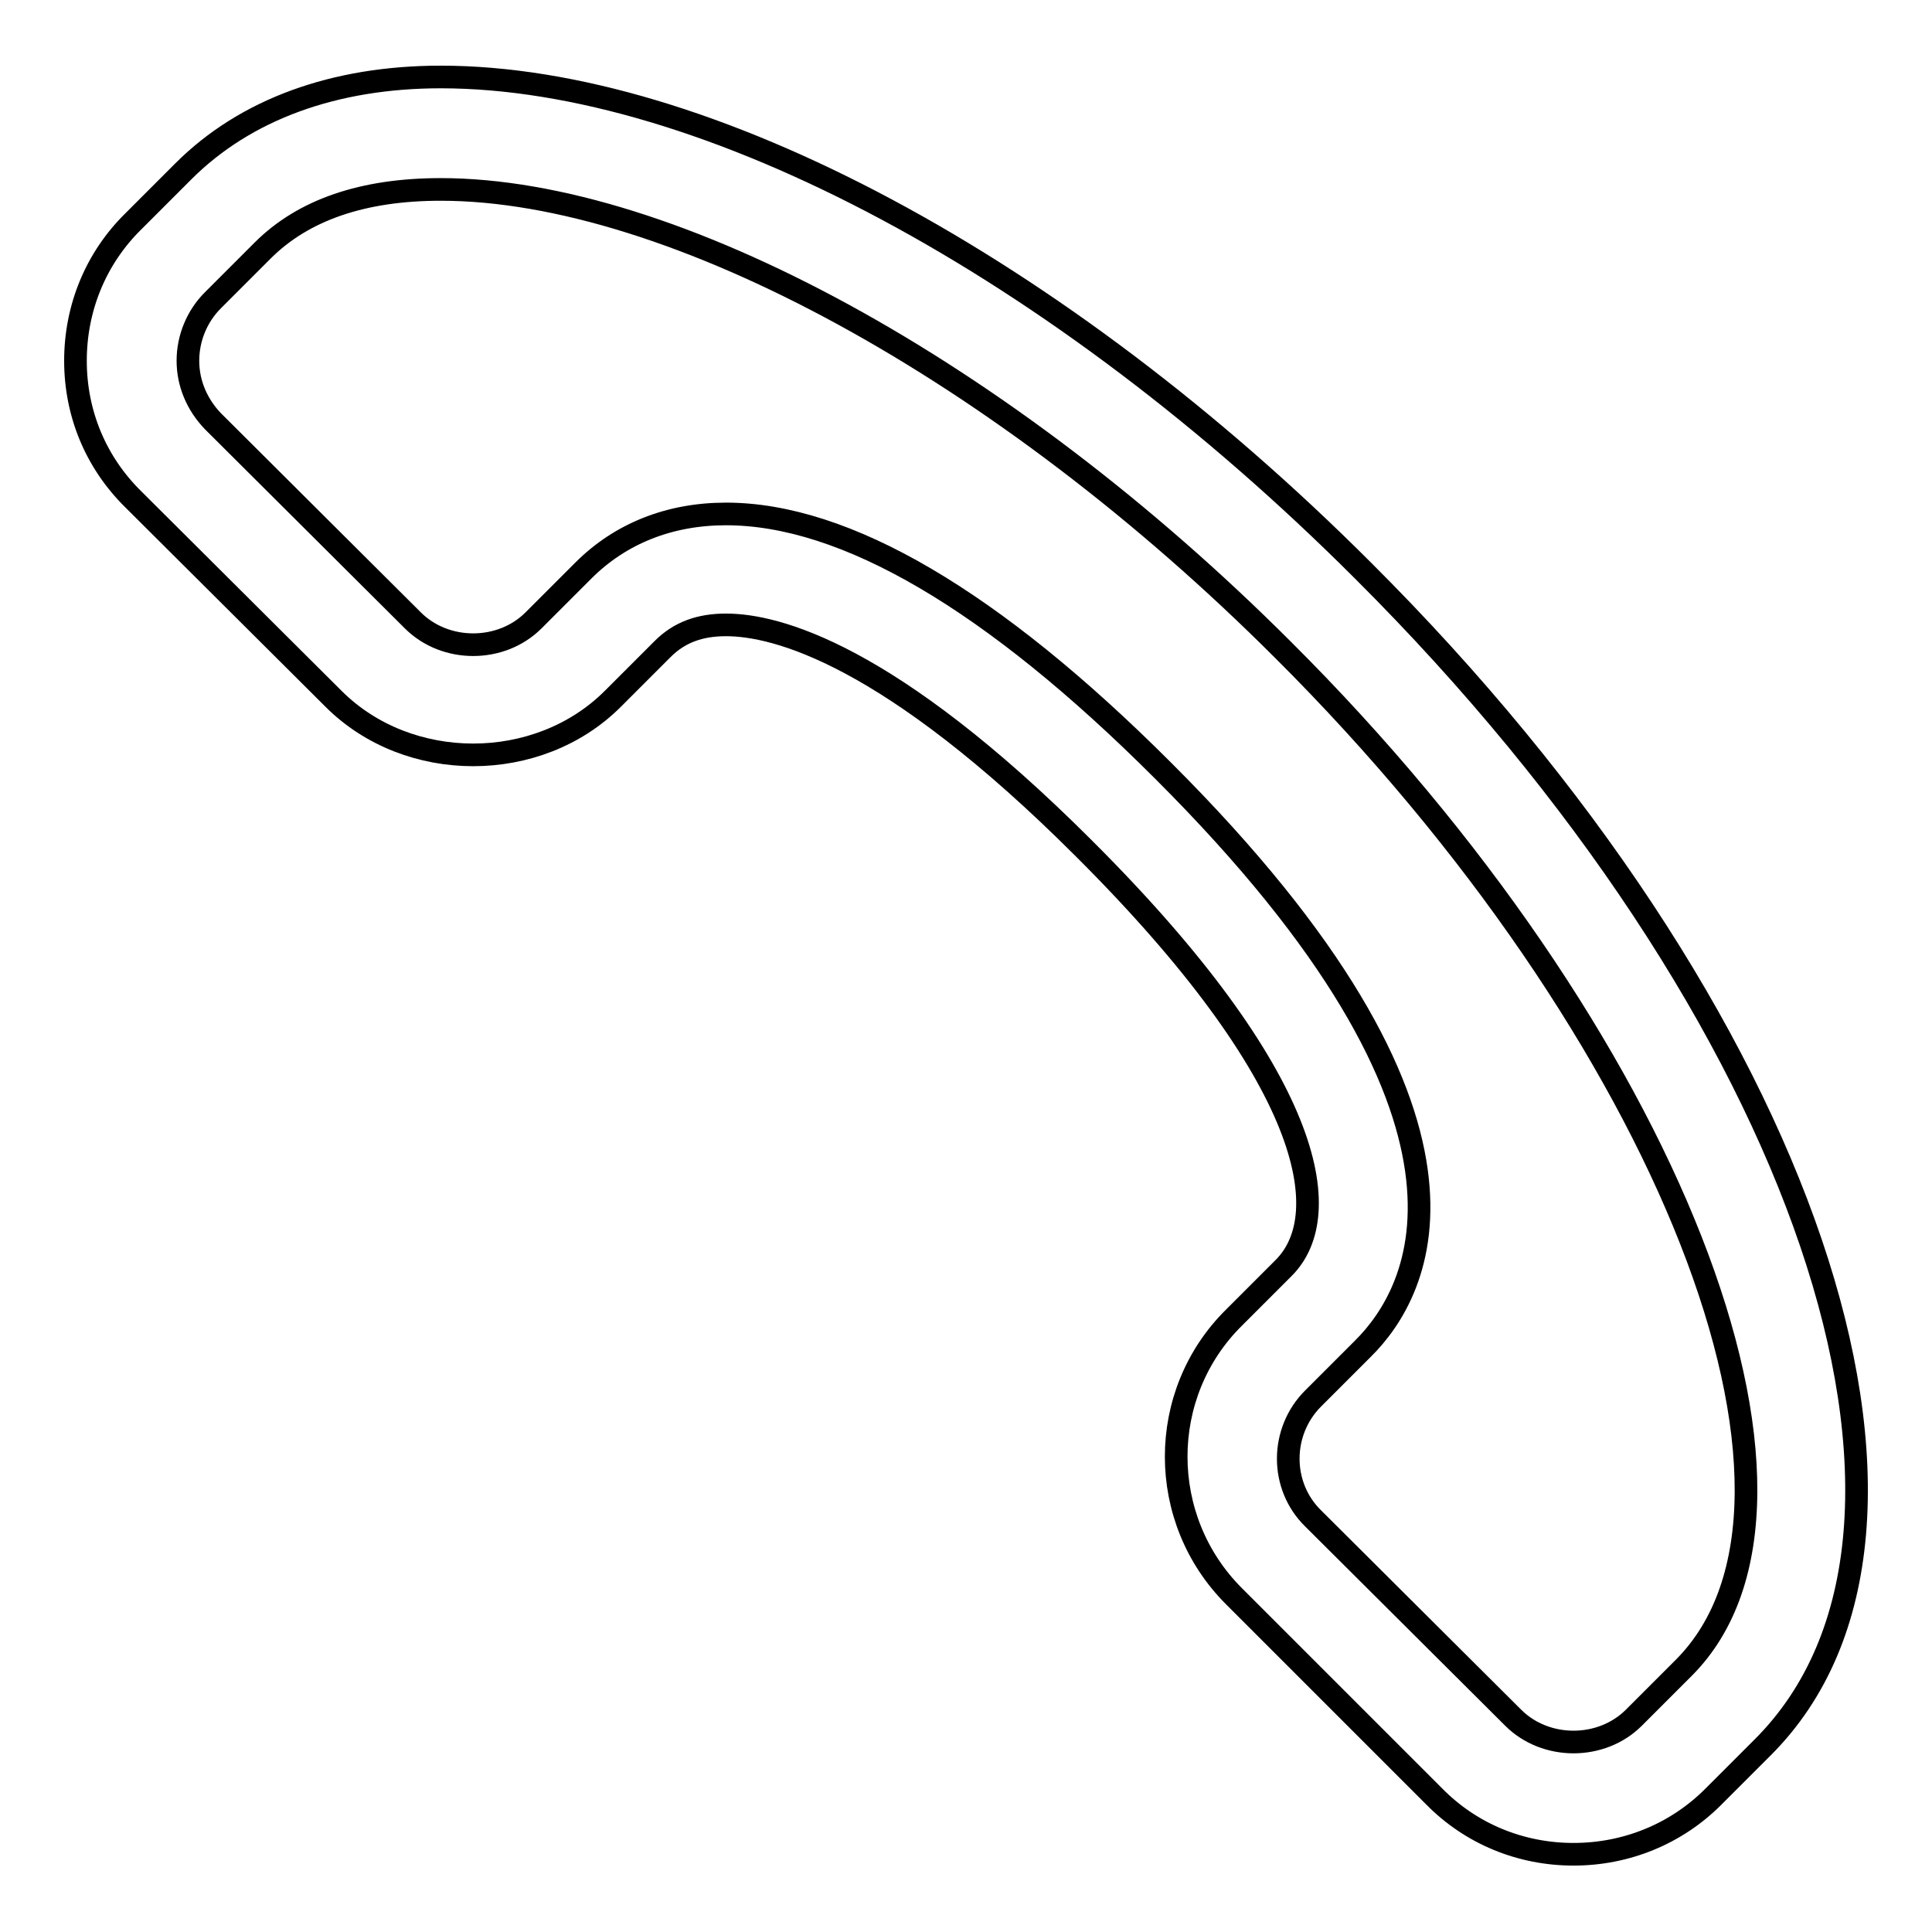 <?xml version="1.0" encoding="utf-8"?>
<!-- Svg Vector Icons : http://www.onlinewebfonts.com/icon -->
<!DOCTYPE svg PUBLIC "-//W3C//DTD SVG 1.1//EN" "http://www.w3.org/Graphics/SVG/1.1/DTD/svg11.dtd">
<svg version="1.1" xmlns="http://www.w3.org/2000/svg" xmlns:xlink="http://www.w3.org/1999/xlink" x="0px" y="0px" viewBox="0 0 256 256" enable-background="new 0 0 256 256" xml:space="preserve">
<g><g><path stroke-width="3" fill-opacity="0" stroke="#000000"  d="M233.6,231.5l-6.6,6.6c-4.9,4.9-11.5,7.6-18.5,7.6c-7,0-13.6-2.7-18.5-7.7l-26.5-26.5c-10.2-10.2-10.2-26.8,0-36.9l6.6-6.6c7.1-7.1,3.8-25.4-26.5-55.6c-25.8-25.8-40.8-29.6-47.4-29.6c-3.5,0-6.2,1-8.4,3.2l-6.6,6.6c-9.9,9.9-27.1,9.9-37,0L17.7,66.2c-5-4.9-7.7-11.4-7.7-18.4c0-7,2.7-13.6,7.7-18.5l6.6-6.6c8.2-8.2,20-12.5,34.1-12.5c35,0,81.8,25,122.2,65.4C239.3,134.1,262.5,202.6,233.6,231.5z M170,86.1c-37.1-37.1-81-61-111.6-61c-10.3,0-18.2,2.7-23.6,8.1l-6.6,6.6c-2.1,2.1-3.3,5-3.3,8c0,3,1.2,5.8,3.3,8l26.5,26.4c4.3,4.3,11.7,4.3,16,0l6.6-6.6c4.9-4.9,11.4-7.5,18.9-7.5c15.8,0,35.3,11.4,57.9,34c46.6,46.5,34.1,69.1,26.5,76.6l-6.6,6.6c-4.4,4.4-4.4,11.6,0,15.9l26.5,26.4c4.3,4.3,11.7,4.3,16,0l6.6-6.6C245.3,198.8,221.1,137,170,86.1z"/></g></g>
</svg>
